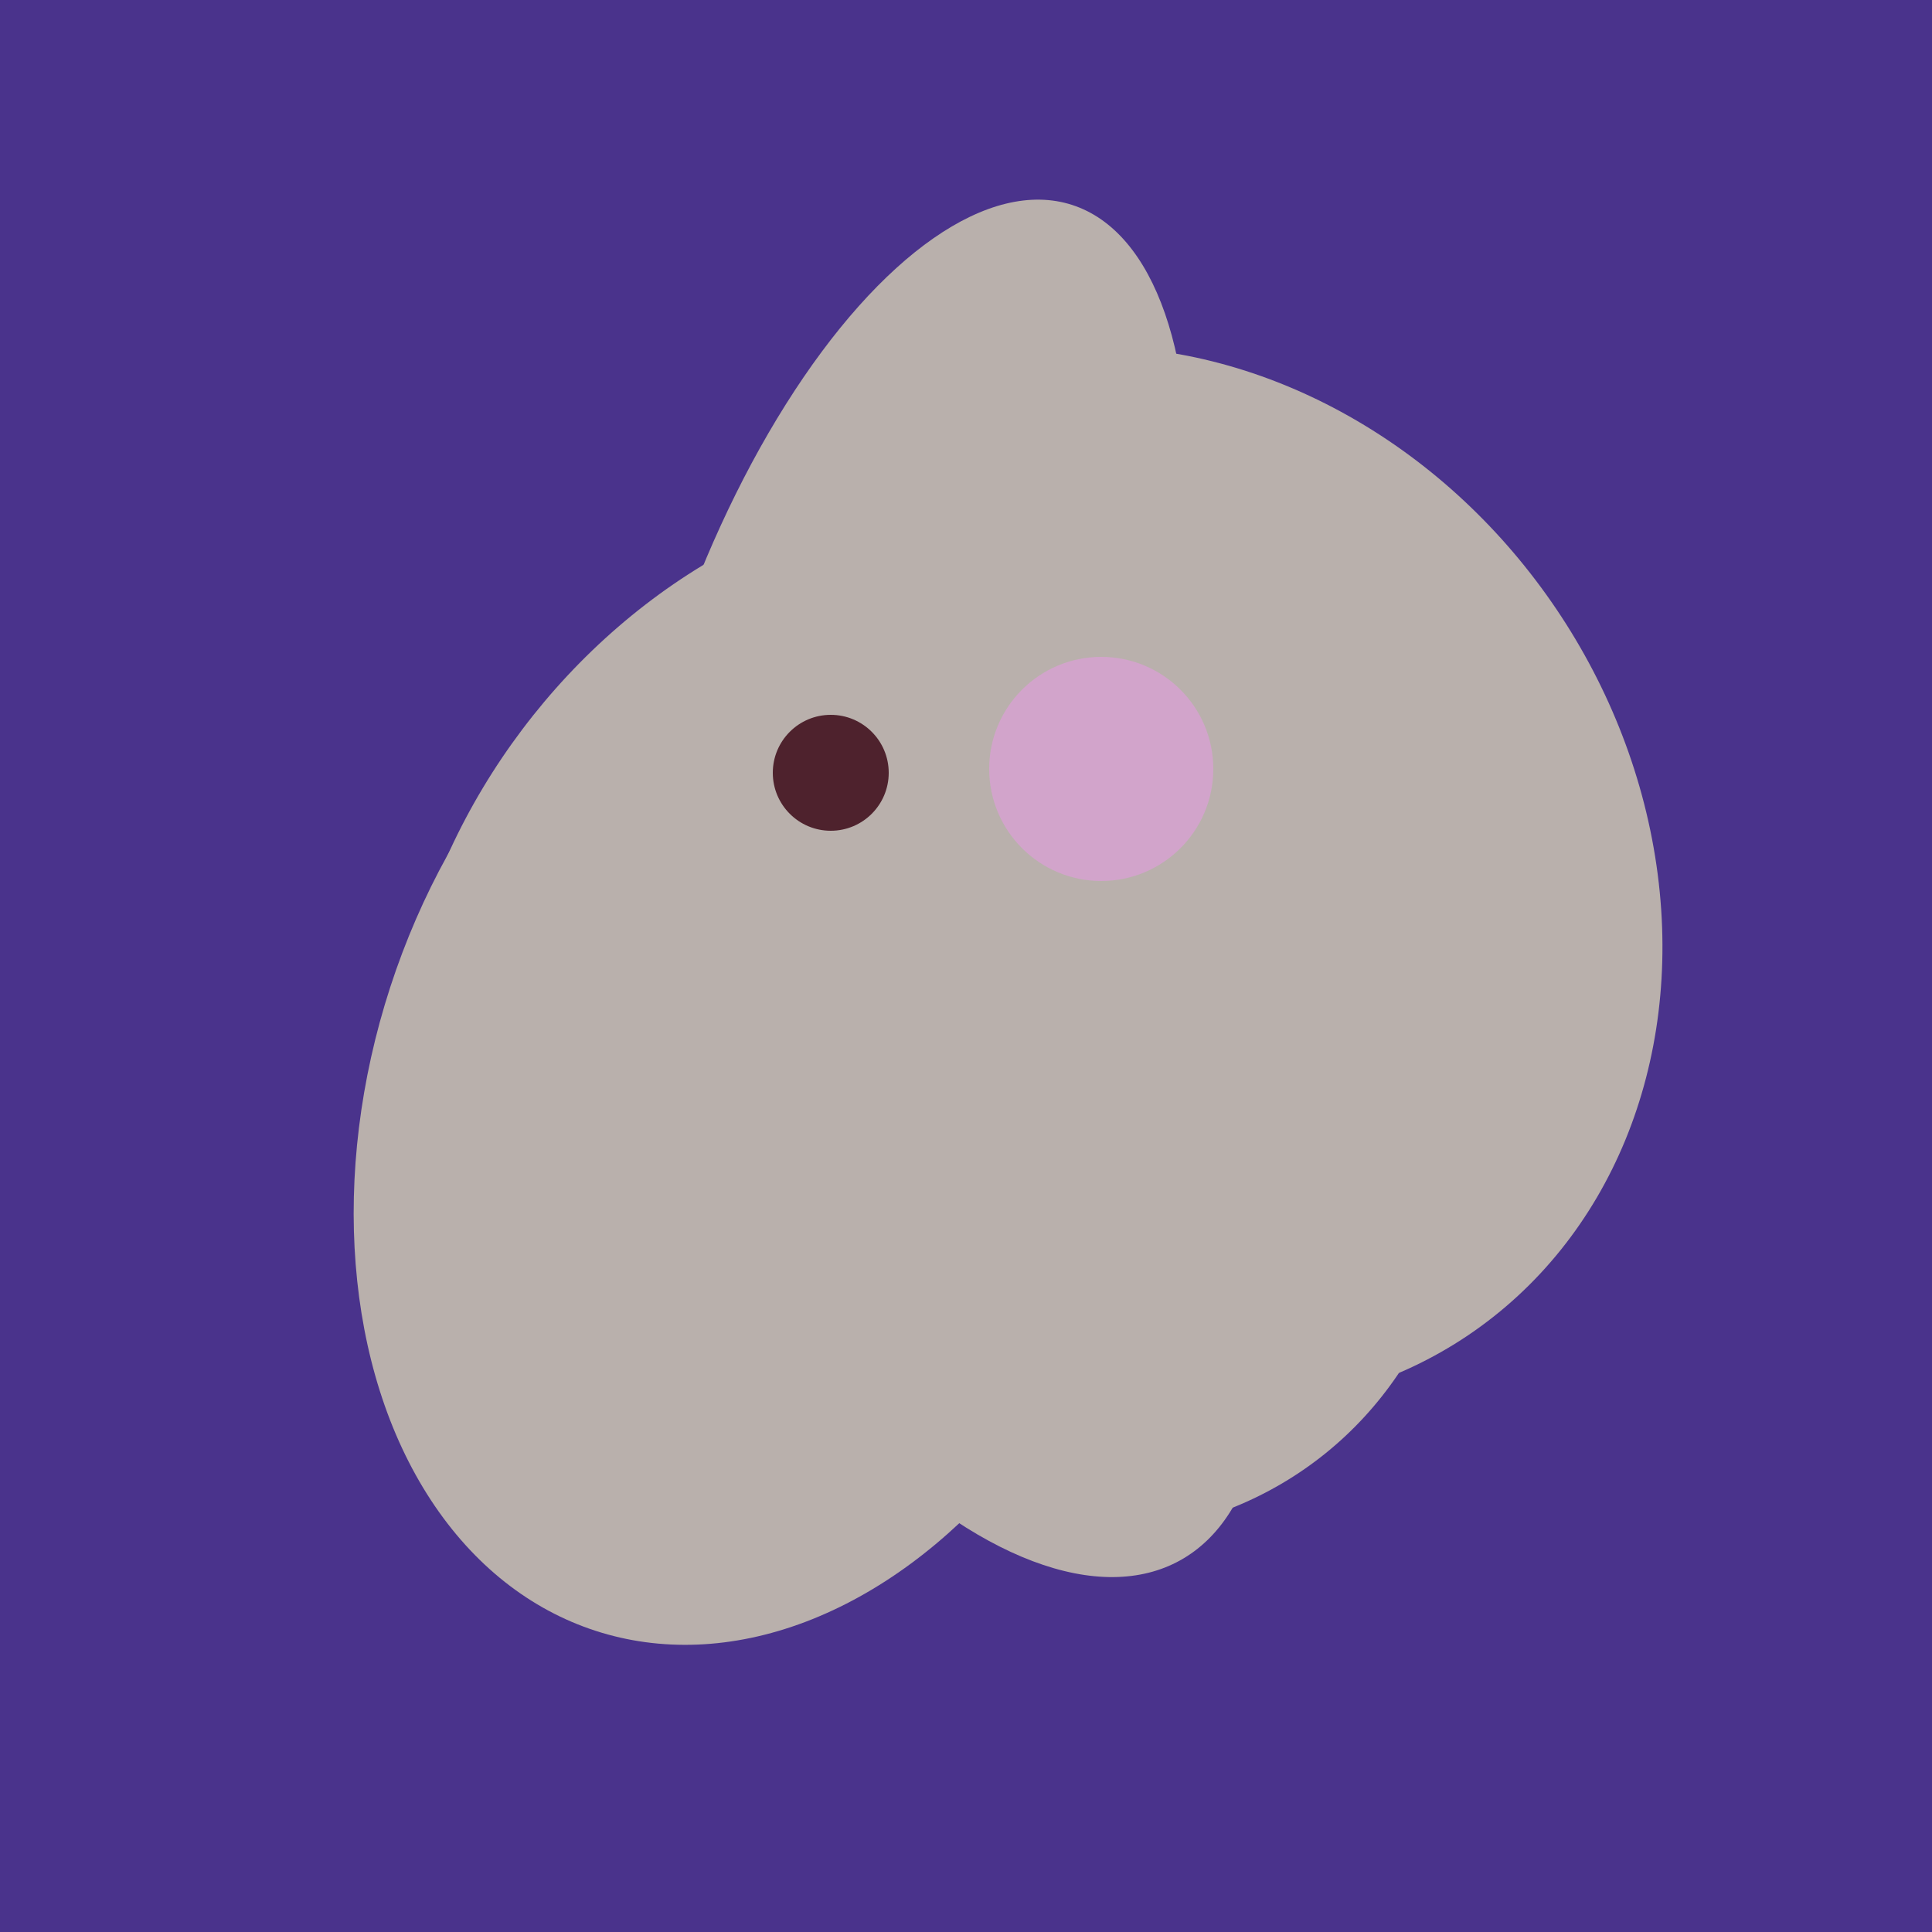<svg width="500" height="500" xmlns="http://www.w3.org/2000/svg"><rect width="500" height="500" fill="#4a338c"/><ellipse cx="233" cy="190" rx="144" ry="63" transform="rotate(288, 233, 190)" fill="rgb(185,176,172)"/><ellipse cx="300" cy="227" rx="143" ry="124" transform="rotate(236, 300, 227)" fill="rgb(185,176,172)"/><ellipse cx="273" cy="265" rx="148" ry="91" transform="rotate(347, 273, 265)" fill="rgb(185,176,172)"/><ellipse cx="267" cy="282" rx="106" ry="121" transform="rotate(141, 267, 282)" fill="rgb(185,176,172)"/><ellipse cx="227" cy="258" rx="141" ry="115" transform="rotate(307, 227, 258)" fill="rgb(185,176,172)"/><ellipse cx="198" cy="287" rx="102" ry="142" transform="rotate(198, 198, 287)" fill="rgb(185,176,172)"/><ellipse cx="239" cy="284" rx="67" ry="137" transform="rotate(151, 239, 284)" fill="rgb(185,176,172)"/><circle cx="215" cy="200" r="15" fill="rgb(78,34,45)" /><circle cx="285" cy="199" r="29" fill="rgb(210,164,203)" /></svg>